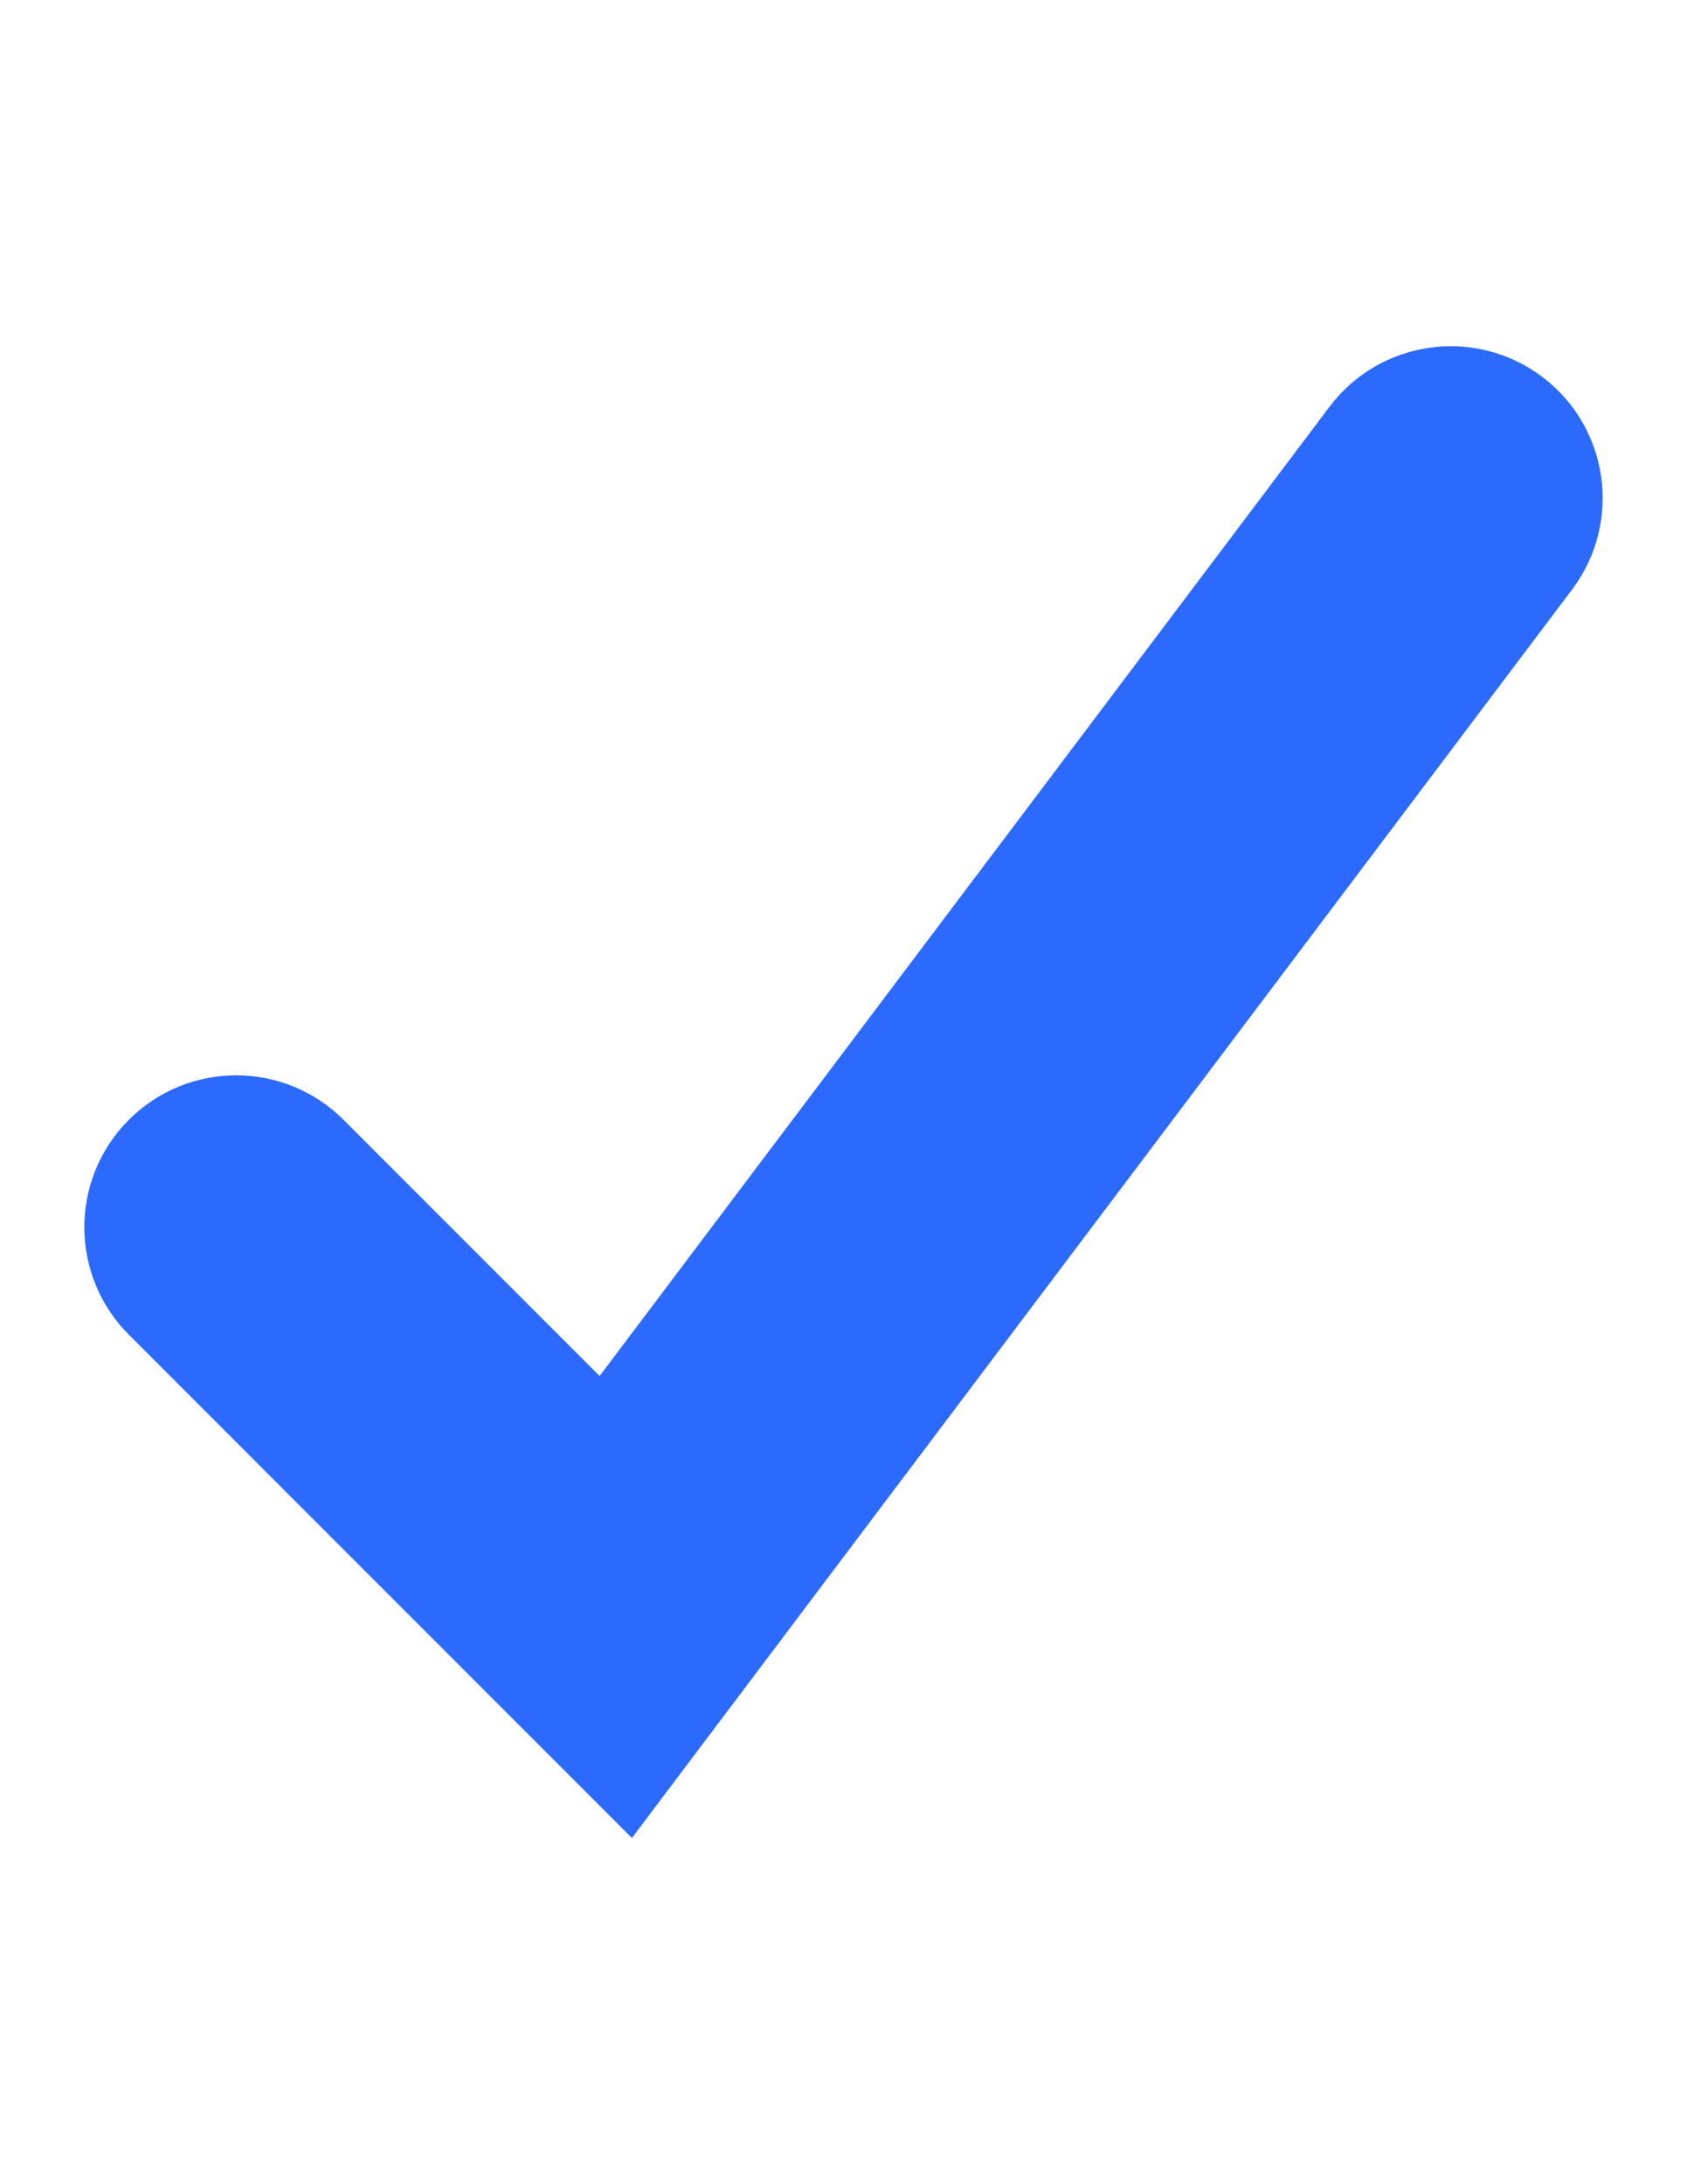 <svg xmlns="http://www.w3.org/2000/svg" xmlns:xlink="http://www.w3.org/1999/xlink" version="1.1" x="0px" y="0px" viewBox="0 0 612 792" enable-background="new 0 0 612 792" xml:space="preserve" aria-hidden="true" width="612px" height="792px" style="fill:url(#CerosGradient_id4a6094439);"><defs><linearGradient class="cerosgradient" data-cerosgradient="true" id="CerosGradient_id4a6094439" gradientUnits="userSpaceOnUse" x1="50%" y1="100%" x2="50%" y2="0%"><stop offset="0%" stop-color="#2B6AFD"/><stop offset="100%" stop-color="#2B6AFD"/></linearGradient><linearGradient/></defs><path d="M559.46,136.634c-24.296-18.305-58.832-13.446-77.136,10.845L217.517,498.951l-92.889-92.895  c-21.512-21.512-56.39-21.512-77.895,0c-21.512,21.512-21.512,56.39,0,77.895l182.505,182.504l341.068-452.69  C588.615,189.468,583.756,154.933,559.46,136.634z" style="fill:url(#CerosGradient_id4a6094439);"/></svg>